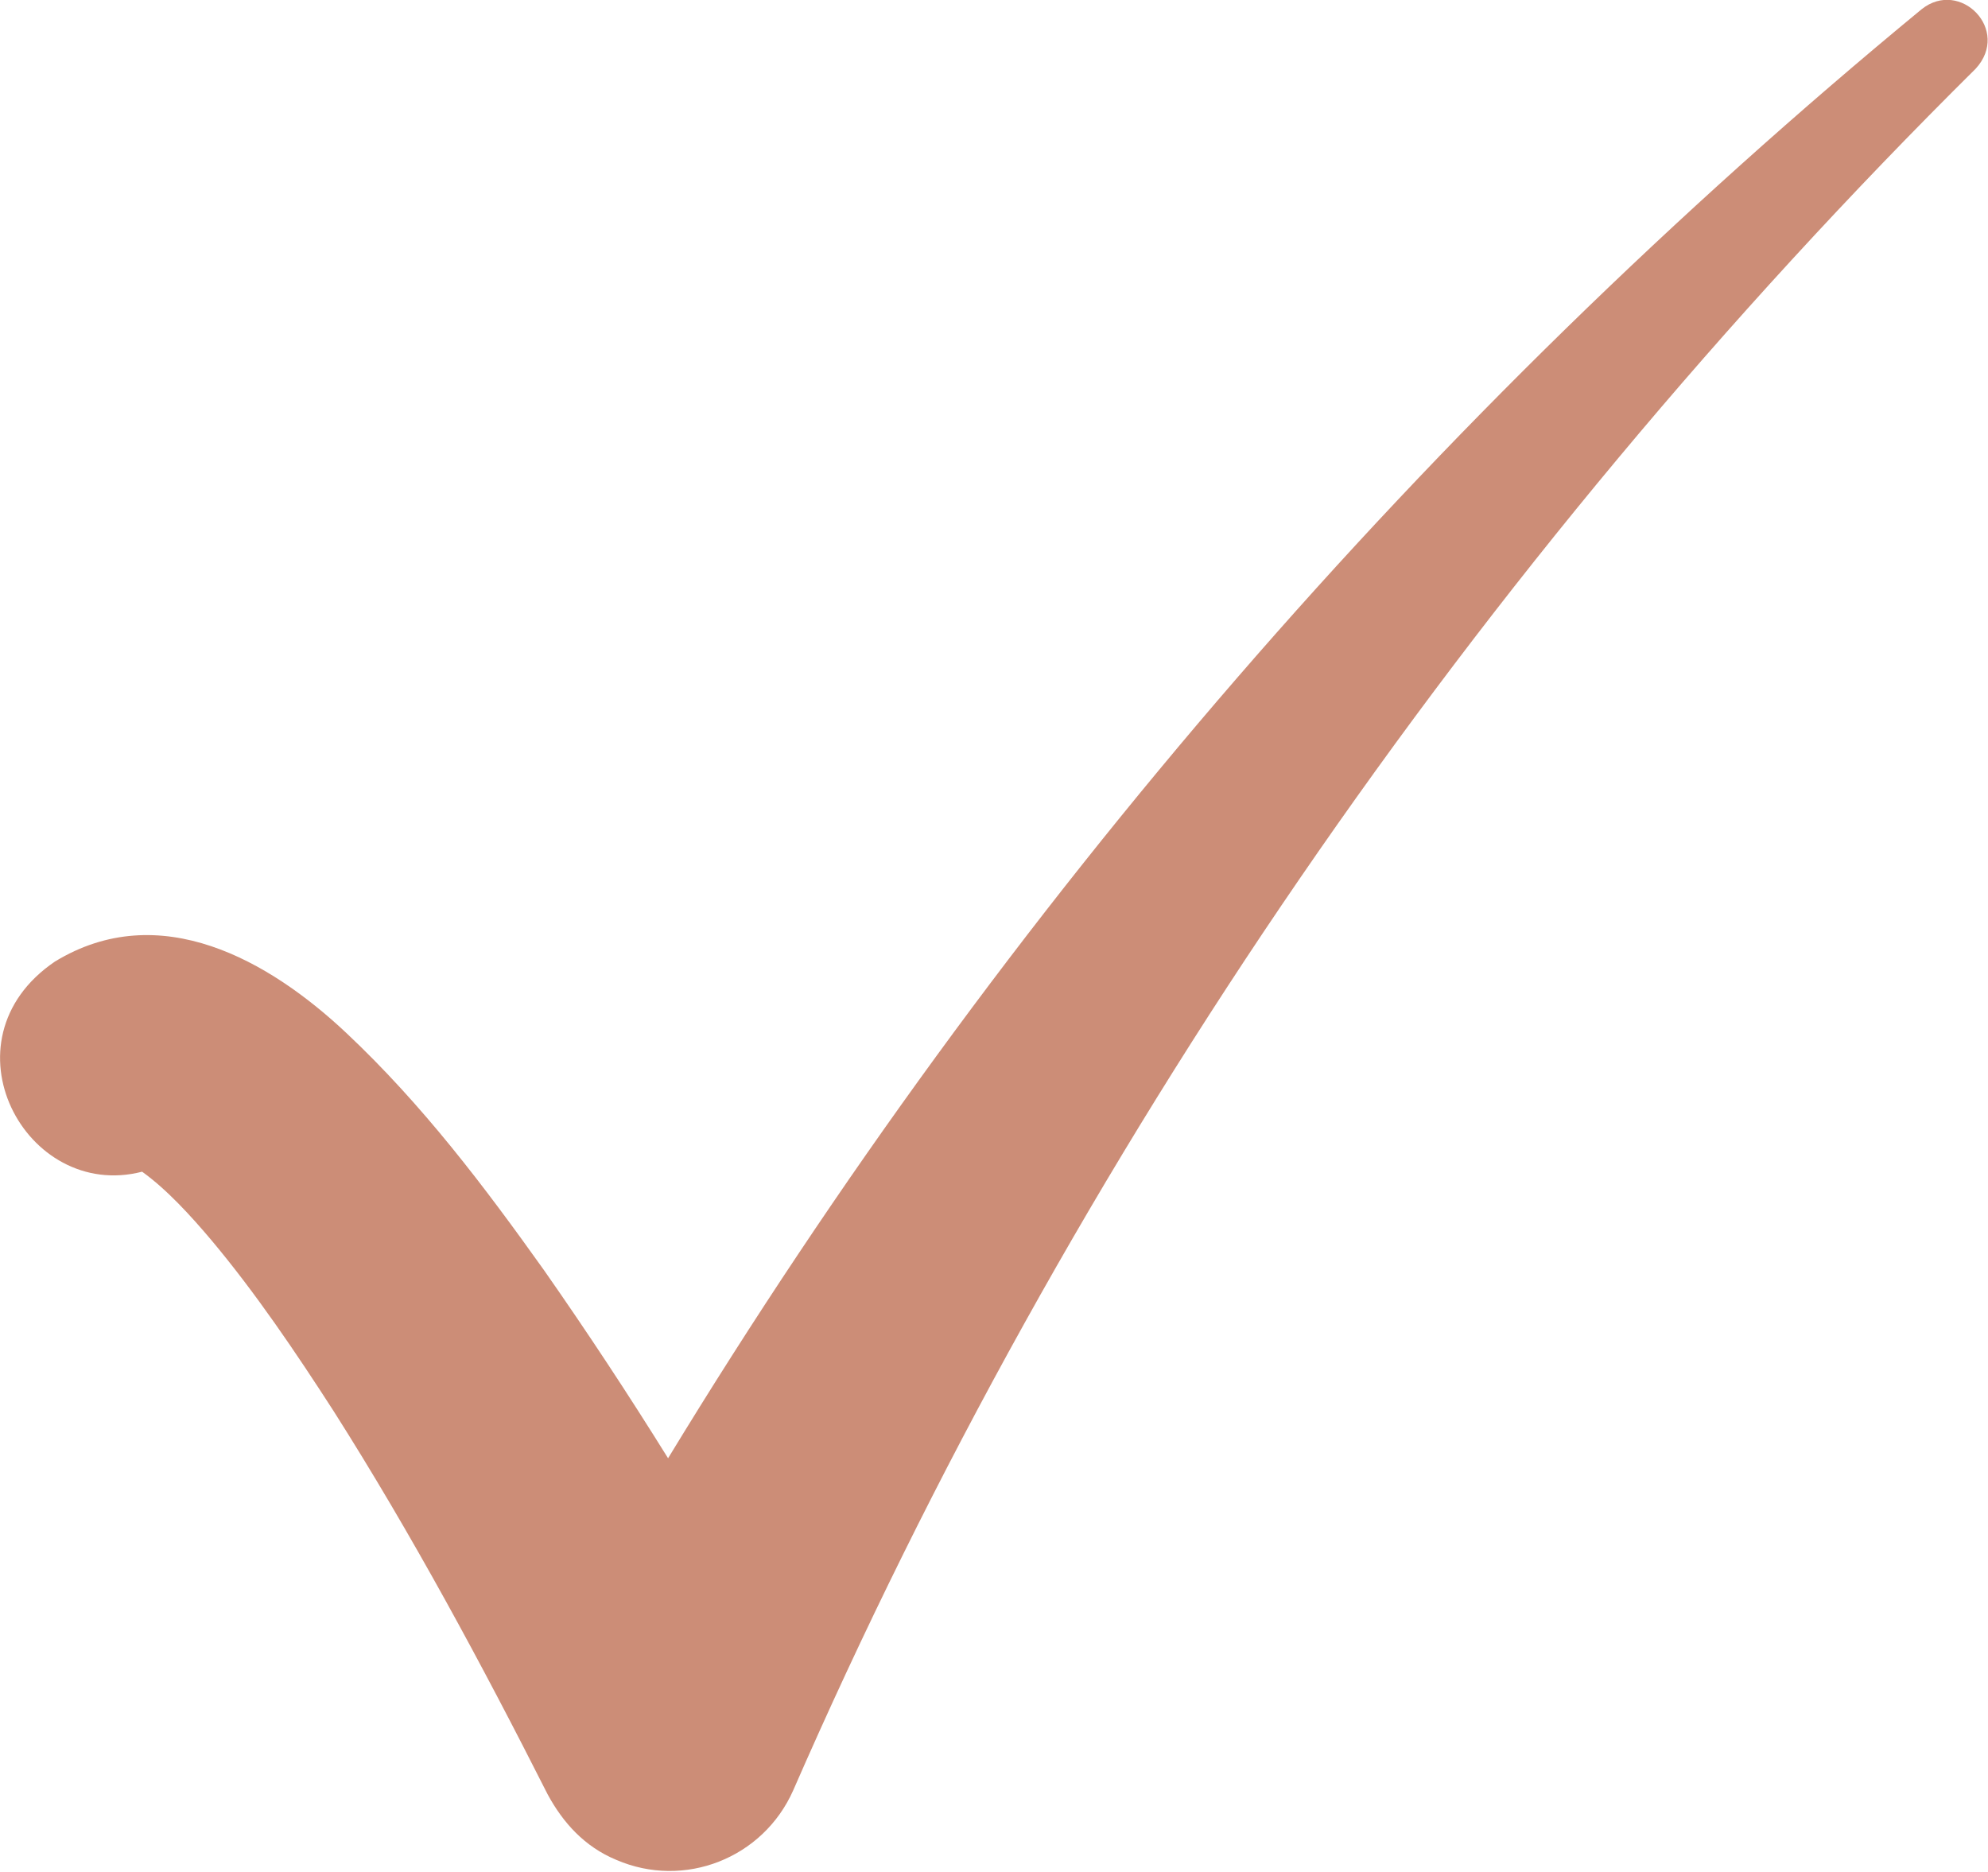 <?xml version="1.0" encoding="UTF-8"?><svg id="_レイヤー_2" xmlns="http://www.w3.org/2000/svg" viewBox="0 0 25.74 24.24"><defs><style>.cls-1{fill:#cc8d77;stroke-width:0px;}</style></defs><g id="design"><path class="cls-1" d="M24.88.12c-6.36,5.24-11.88,11.61-16.23,18.76-.51-.82-1.05-1.64-1.61-2.44-.77-1.08-1.57-2.14-2.56-3.07-.99-.93-2.41-1.75-3.77-.92-1.5,1.02-.38,3.11,1.13,2.72.32.23.63.57.9.89.57.68,1.09,1.45,1.58,2.21,1.01,1.59,1.92,3.28,2.77,4.96.2.37.48.68.89.85.88.38,1.9-.02,2.29-.9C13.86,14.96,19.08,7.33,25.58.89c.46-.5-.2-1.17-.7-.77Z"/></g></svg>